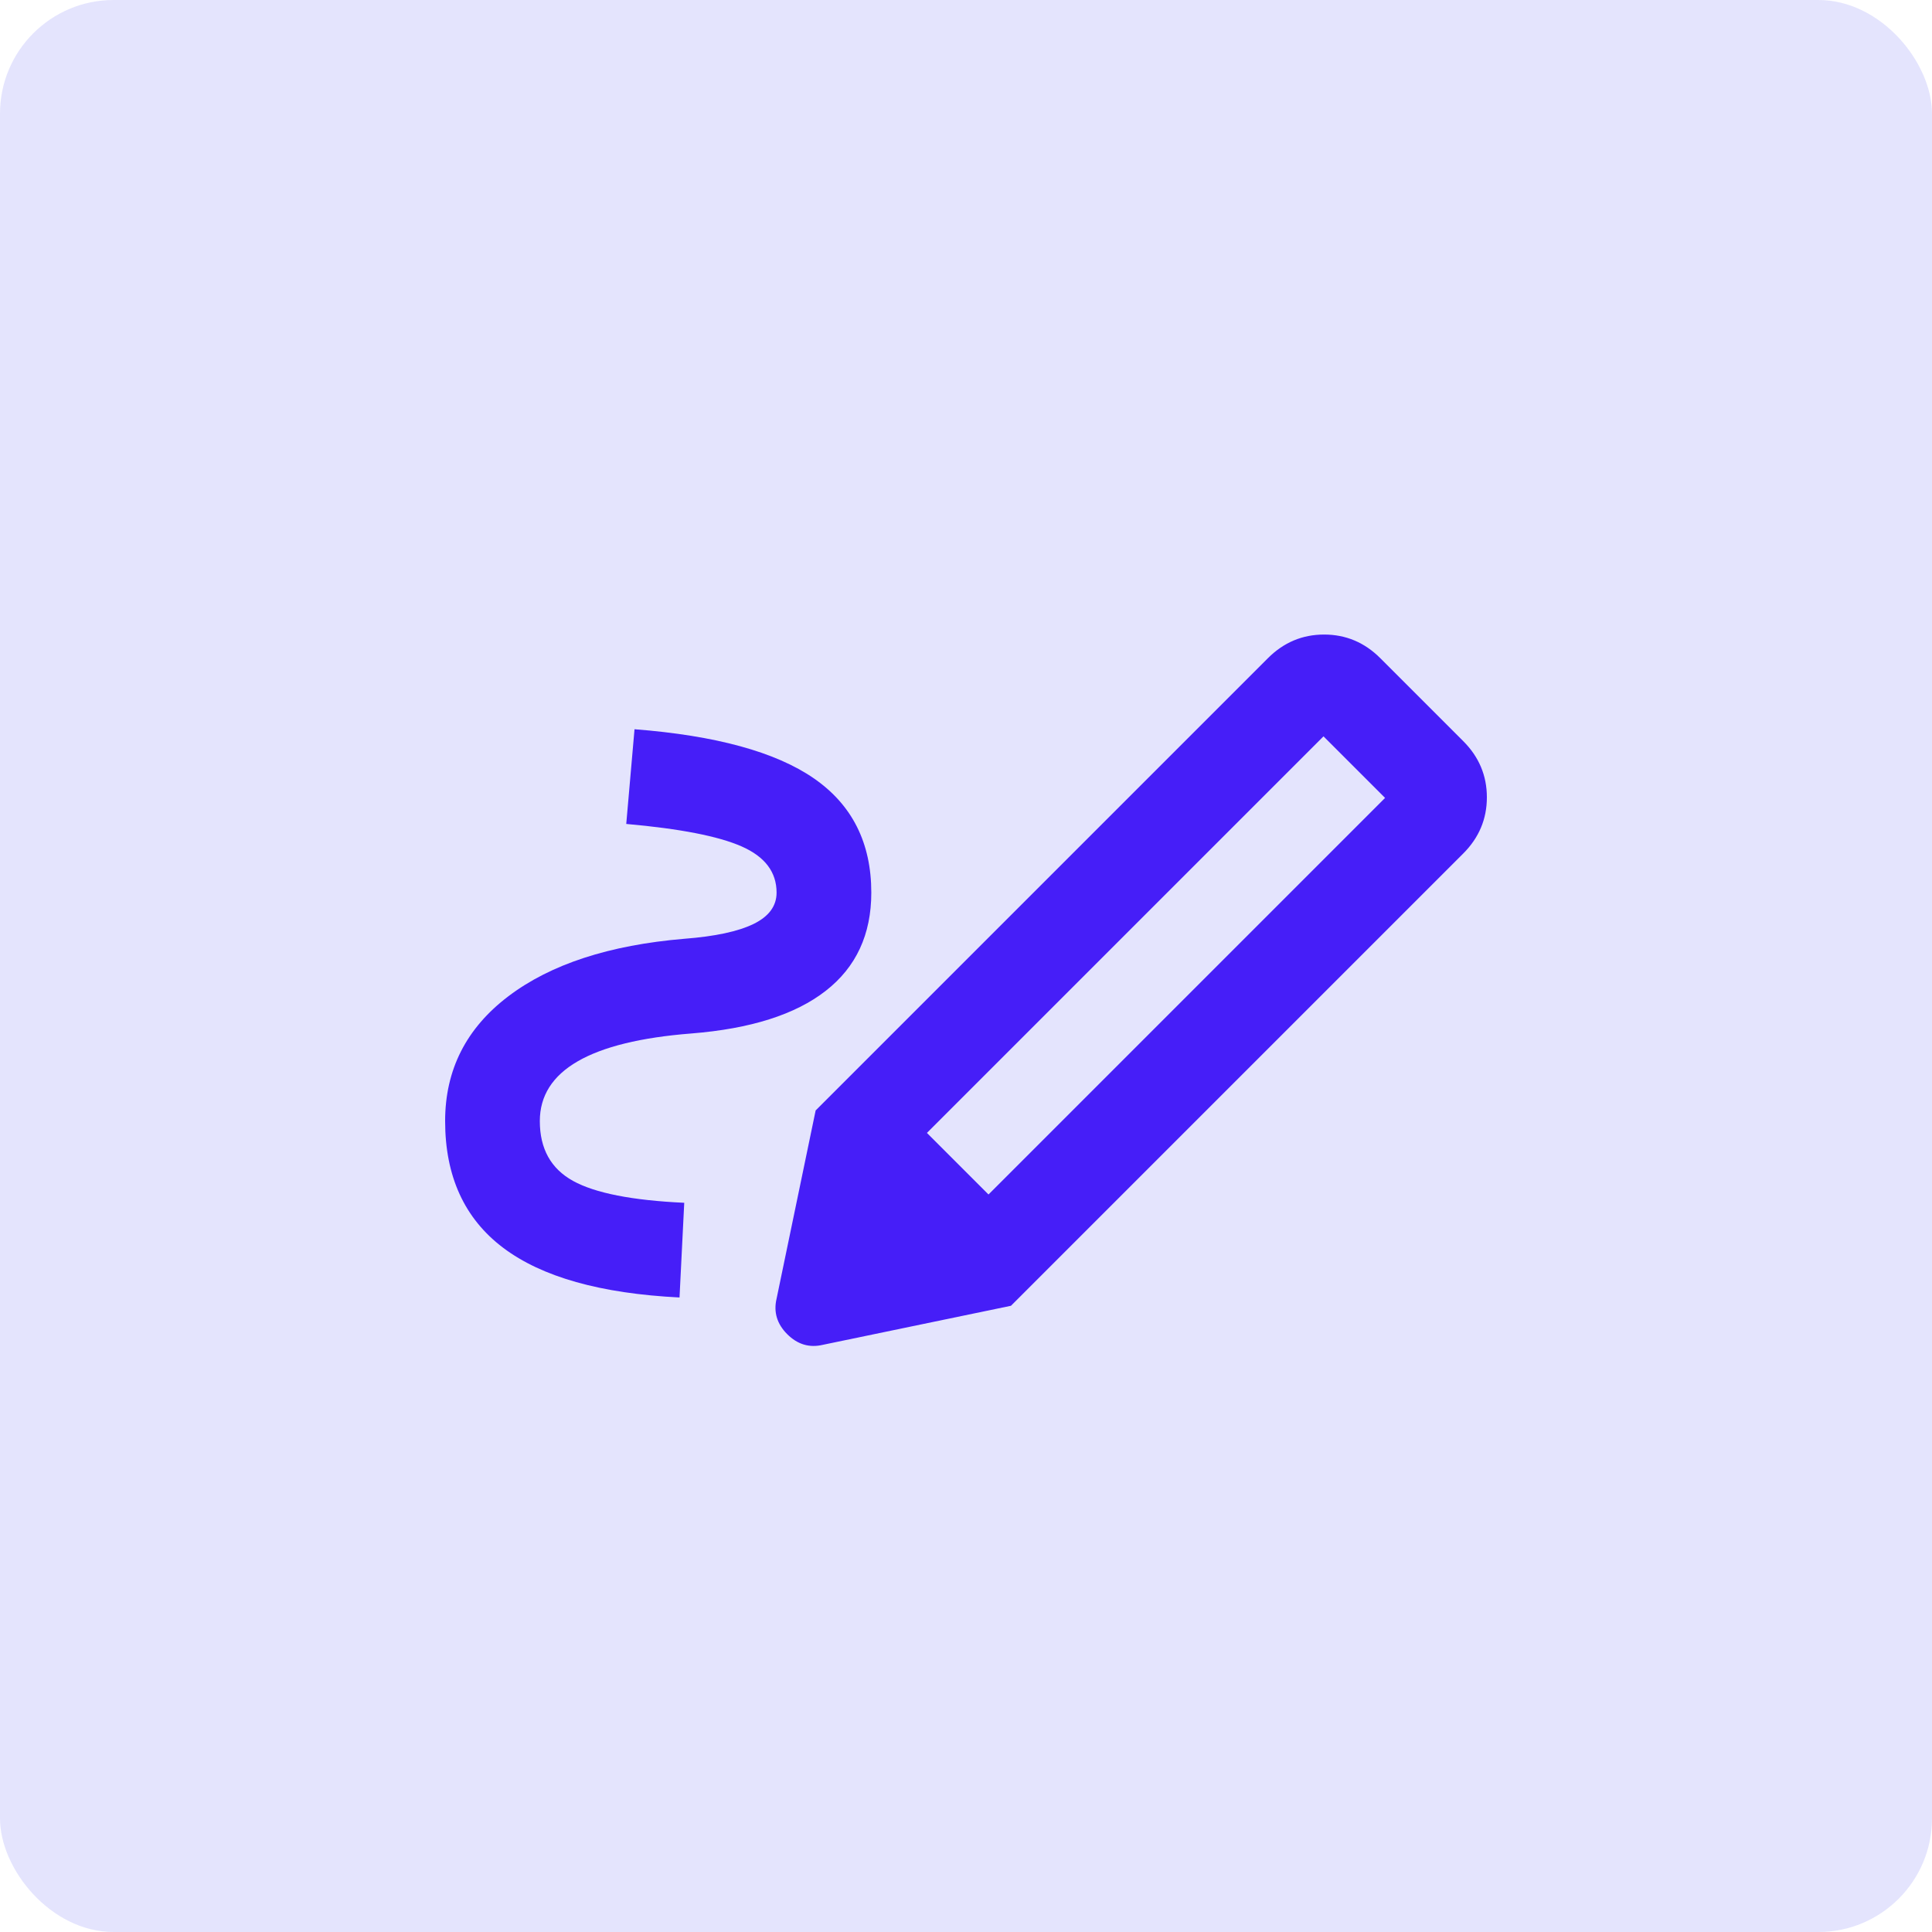 <svg width="68" height="68" viewBox="0 0 68 68" fill="none" xmlns="http://www.w3.org/2000/svg">
<rect y="0" width="68" height="68" rx="4" fill="#E4E4FD"/>
<mask id="mask0_8023_46217" style="mask-type:alpha" maskUnits="userSpaceOnUse" x="14" y="14" width="40" height="41">
<rect x="14" y="14" width="40" height="40" fill="#D9D9D9"/>
</mask>
<g mask="url(#mask0_8023_46217)">
<path d="M34.792 42.042L48.75 28.084L46.583 25.917L32.625 39.875L34.792 42.042ZM23.917 45.667C21.139 45.528 19.07 44.945 17.708 43.917C16.347 42.889 15.667 41.403 15.667 39.459C15.667 37.653 16.41 36.188 17.896 35.063C19.382 33.938 21.445 33.264 24.083 33.042C25.167 32.959 25.979 32.785 26.521 32.521C27.062 32.257 27.333 31.889 27.333 31.417C27.333 30.695 26.924 30.153 26.104 29.792C25.285 29.431 23.931 29.167 22.042 29L22.333 25.667C25.195 25.889 27.299 26.466 28.646 27.396C29.993 28.327 30.667 29.667 30.667 31.417C30.667 32.889 30.132 34.042 29.062 34.875C27.993 35.709 26.417 36.209 24.333 36.375C22.556 36.514 21.222 36.841 20.333 37.355C19.445 37.868 19 38.57 19 39.459C19 40.431 19.389 41.132 20.167 41.563C20.945 41.993 22.25 42.25 24.083 42.334L23.917 45.667ZM35.583 45.959L28.708 39.084L44.625 23.167C45.181 22.611 45.84 22.334 46.604 22.334C47.368 22.334 48.028 22.611 48.583 23.167L51.5 26.084C52.056 26.639 52.333 27.299 52.333 28.063C52.333 28.827 52.056 29.486 51.5 30.042L35.583 45.959ZM28.958 47.334C28.486 47.445 28.07 47.32 27.708 46.959C27.347 46.597 27.222 46.181 27.333 45.709L28.708 39.084L35.583 45.959L28.958 47.334Z" fill="#461EF8"/>
</g>
</svg>
